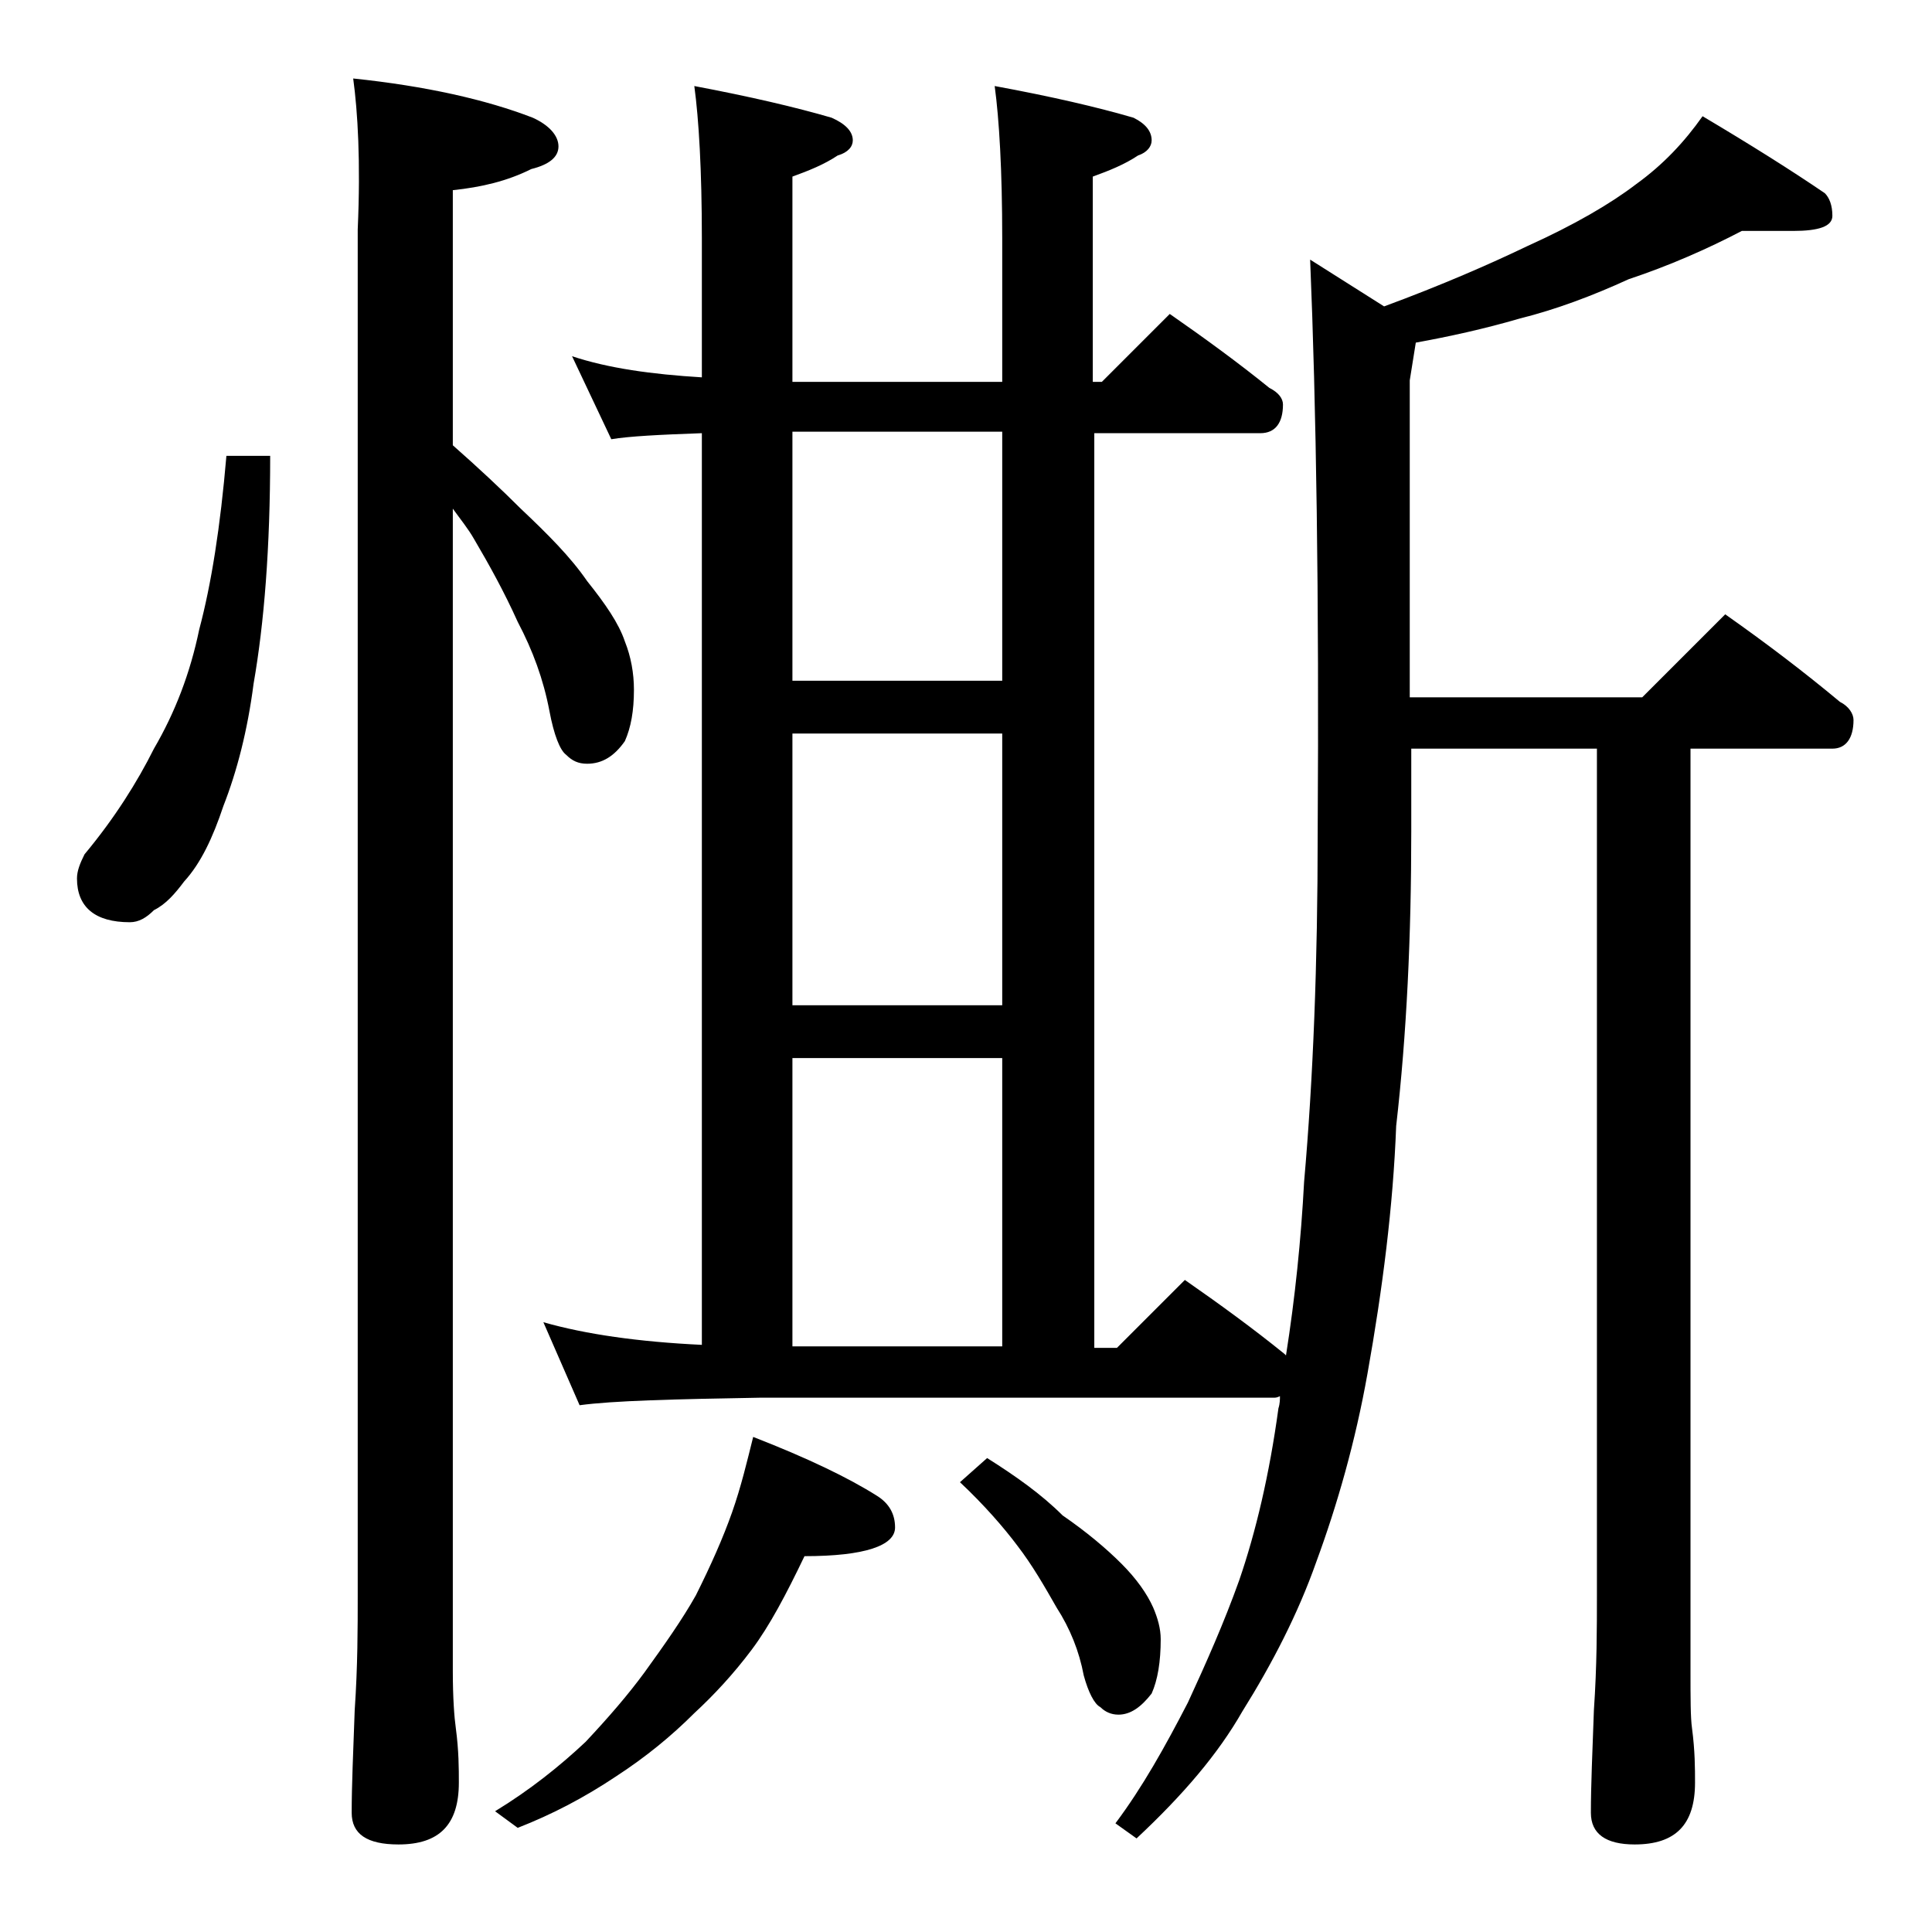 <?xml version="1.0" encoding="utf-8"?>
<!-- Generator: Adobe Illustrator 18.0.0, SVG Export Plug-In . SVG Version: 6.00 Build 0)  -->
<!DOCTYPE svg PUBLIC "-//W3C//DTD SVG 1.1//EN" "http://www.w3.org/Graphics/SVG/1.1/DTD/svg11.dtd">
<svg version="1.1" id="Layer_1" xmlns="http://www.w3.org/2000/svg" xmlns:xlink="http://www.w3.org/1999/xlink" x="0px" y="0px"
	 viewBox="0 0 128 128" enable-background="new 0 0 128 128" xml:space="preserve">
<path d="M15,30.2h2.9c0,6.1-0.4,11.1-1.1,15.1c-0.4,3.1-1.1,5.8-2,8.1c-0.7,2.1-1.5,3.8-2.6,5c-0.6,0.8-1.2,1.5-2,1.9
	c-0.5,0.5-1,0.8-1.6,0.8c-2.3,0-3.5-1-3.5-2.9c0-0.5,0.2-1,0.5-1.6c2-2.4,3.5-4.8,4.6-7c1.4-2.4,2.4-5,3-7.9
	C14,38.7,14.6,34.9,15,30.2z M23.4,5.2c4.8,0.5,8.8,1.4,11.9,2.6C36.4,8.3,37,9,37,9.7s-0.6,1.2-1.8,1.5c-1.6,0.8-3.3,1.2-5.2,1.4
	v16.9c1.7,1.5,3.2,2.9,4.5,4.2c1.8,1.7,3.3,3.2,4.4,4.8c1.2,1.5,2.1,2.8,2.5,4c0.4,1,0.6,2.1,0.6,3.2c0,1.4-0.2,2.5-0.6,3.4
	c-0.7,1-1.5,1.5-2.5,1.5c-0.6,0-1-0.2-1.4-0.6c-0.4-0.3-0.8-1.3-1.1-2.9c-0.4-2.1-1.1-4-2.1-5.9c-0.9-2-1.9-3.8-2.9-5.5
	c-0.4-0.7-0.9-1.3-1.4-2v77c0,1.8,0.1,3.1,0.2,3.8c0.2,1.5,0.2,2.7,0.2,3.6c0,2.8-1.3,4.1-4,4.1c-2.1,0-3.1-0.7-3.1-2.1
	c0-1.8,0.1-4,0.2-6.8c0.2-2.9,0.2-5.5,0.2-7.6V15.2C23.9,10.7,23.7,7.4,23.4,5.2z M49.9,95.2c3.6,1.4,6.3,2.7,8.2,3.9
	c0.8,0.5,1.2,1.2,1.2,2.1c0,1.2-2,1.9-6,1.9c-1.2,2.5-2.3,4.6-3.5,6.2c-1.2,1.6-2.5,3-3.8,4.2c-1.5,1.5-3.2,2.9-5.2,4.2
	c-2.1,1.4-4.2,2.5-6.5,3.4l-1.5-1.1c2.3-1.4,4.3-3,6-4.6c1.5-1.6,2.8-3.1,3.9-4.6c1.3-1.8,2.5-3.5,3.4-5.1c1-2,1.8-3.8,2.4-5.5
	C49.1,98.5,49.5,96.8,49.9,95.2z M37.9,23.6c2.4,0.8,5.3,1.2,8.6,1.4v-9.2c0-4.5-0.2-7.9-0.5-10.1c3.7,0.7,6.7,1.4,9.1,2.1
	c0.9,0.4,1.4,0.9,1.4,1.5c0,0.4-0.3,0.8-1,1c-0.9,0.6-1.9,1-3,1.4v13.6h13.9v-9.5c0-4.5-0.2-7.9-0.5-10.1c3.8,0.7,6.8,1.4,9.2,2.1
	c0.8,0.4,1.2,0.9,1.2,1.5c0,0.4-0.3,0.8-0.9,1c-0.9,0.6-1.9,1-3,1.4v13.6H73l4.5-4.5c2.3,1.6,4.5,3.2,6.6,4.9
	c0.6,0.3,0.9,0.7,0.9,1.1c0,1.2-0.5,1.9-1.5,1.9h-11v60.6H74l4.5-4.5c2.3,1.6,4.5,3.2,6.6,4.9l0.1,0.1c0.6-3.8,1-7.7,1.2-11.5
	c0.6-6.8,0.9-14.5,0.9-23.1c0.1-15.8-0.1-28.4-0.5-38l4.9,3.1c3.8-1.4,7-2.8,9.5-4c3.1-1.4,5.5-2.8,7.2-4.1c1.8-1.3,3.2-2.8,4.4-4.5
	c3.2,1.9,5.9,3.6,8.1,5.1c0.3,0.3,0.5,0.8,0.5,1.5c0,0.7-0.9,1-2.6,1h-3.4c-2.3,1.2-4.8,2.3-7.5,3.2c-2.4,1.1-4.8,2-7.2,2.6
	c-2.4,0.7-4.7,1.2-6.9,1.6l-0.4,2.5v21h15.4l5.5-5.5c2.7,1.9,5.2,3.8,7.6,5.8c0.6,0.3,0.9,0.8,0.9,1.2c0,1.2-0.5,1.9-1.4,1.9H112
	v61.1c0,1.8,0,3.1,0.1,3.8c0.2,1.5,0.2,2.7,0.2,3.6c0,2.8-1.3,4.1-4,4.1c-1.9,0-2.9-0.7-2.9-2.1c0-1.8,0.1-4,0.2-6.8
	c0.2-2.9,0.2-5.5,0.2-7.6V49.6H93.5v5.5c0,6.9-0.3,13.4-1,19.5c-0.2,5.3-0.9,10.8-1.9,16.4c-0.8,4.5-2,8.7-3.4,12.5
	c-1.2,3.4-2.9,6.7-4.9,9.9c-1.6,2.8-3.9,5.5-7,8.4l-1.4-1c1.8-2.4,3.3-5.1,4.8-8c1.2-2.6,2.4-5.3,3.4-8.1c1.1-3.2,2-7,2.6-11.4
	c0.1-0.3,0.1-0.6,0.1-0.8c-0.2,0.1-0.3,0.1-0.4,0.1H50.4c-5.8,0.1-9.8,0.2-12,0.5L36,87.6c2.8,0.8,6.3,1.3,10.5,1.5V28.7
	c-2.8,0.1-4.8,0.2-6,0.4L37.9,23.6z M52.5,45.1h13.9V28.6H52.5V45.1z M52.5,66.6h13.9v-18H52.5V66.6z M52.5,89.2h13.9V70.1H52.5
	V89.2z M65.4,96.6c1.9,1.2,3.6,2.4,5,3.8c1.6,1.1,2.9,2.2,3.9,3.2s1.7,2,2.1,2.9c0.3,0.7,0.5,1.4,0.5,2.1c0,1.5-0.2,2.7-0.6,3.6
	c-0.7,0.9-1.4,1.4-2.2,1.4c-0.5,0-0.9-0.2-1.2-0.5c-0.4-0.2-0.8-1-1.1-2.1c-0.3-1.6-0.9-3.1-1.8-4.5c-0.8-1.4-1.6-2.8-2.6-4.1
	c-0.9-1.2-2.2-2.7-3.8-4.2L65.4,96.6z"/>
</svg>
